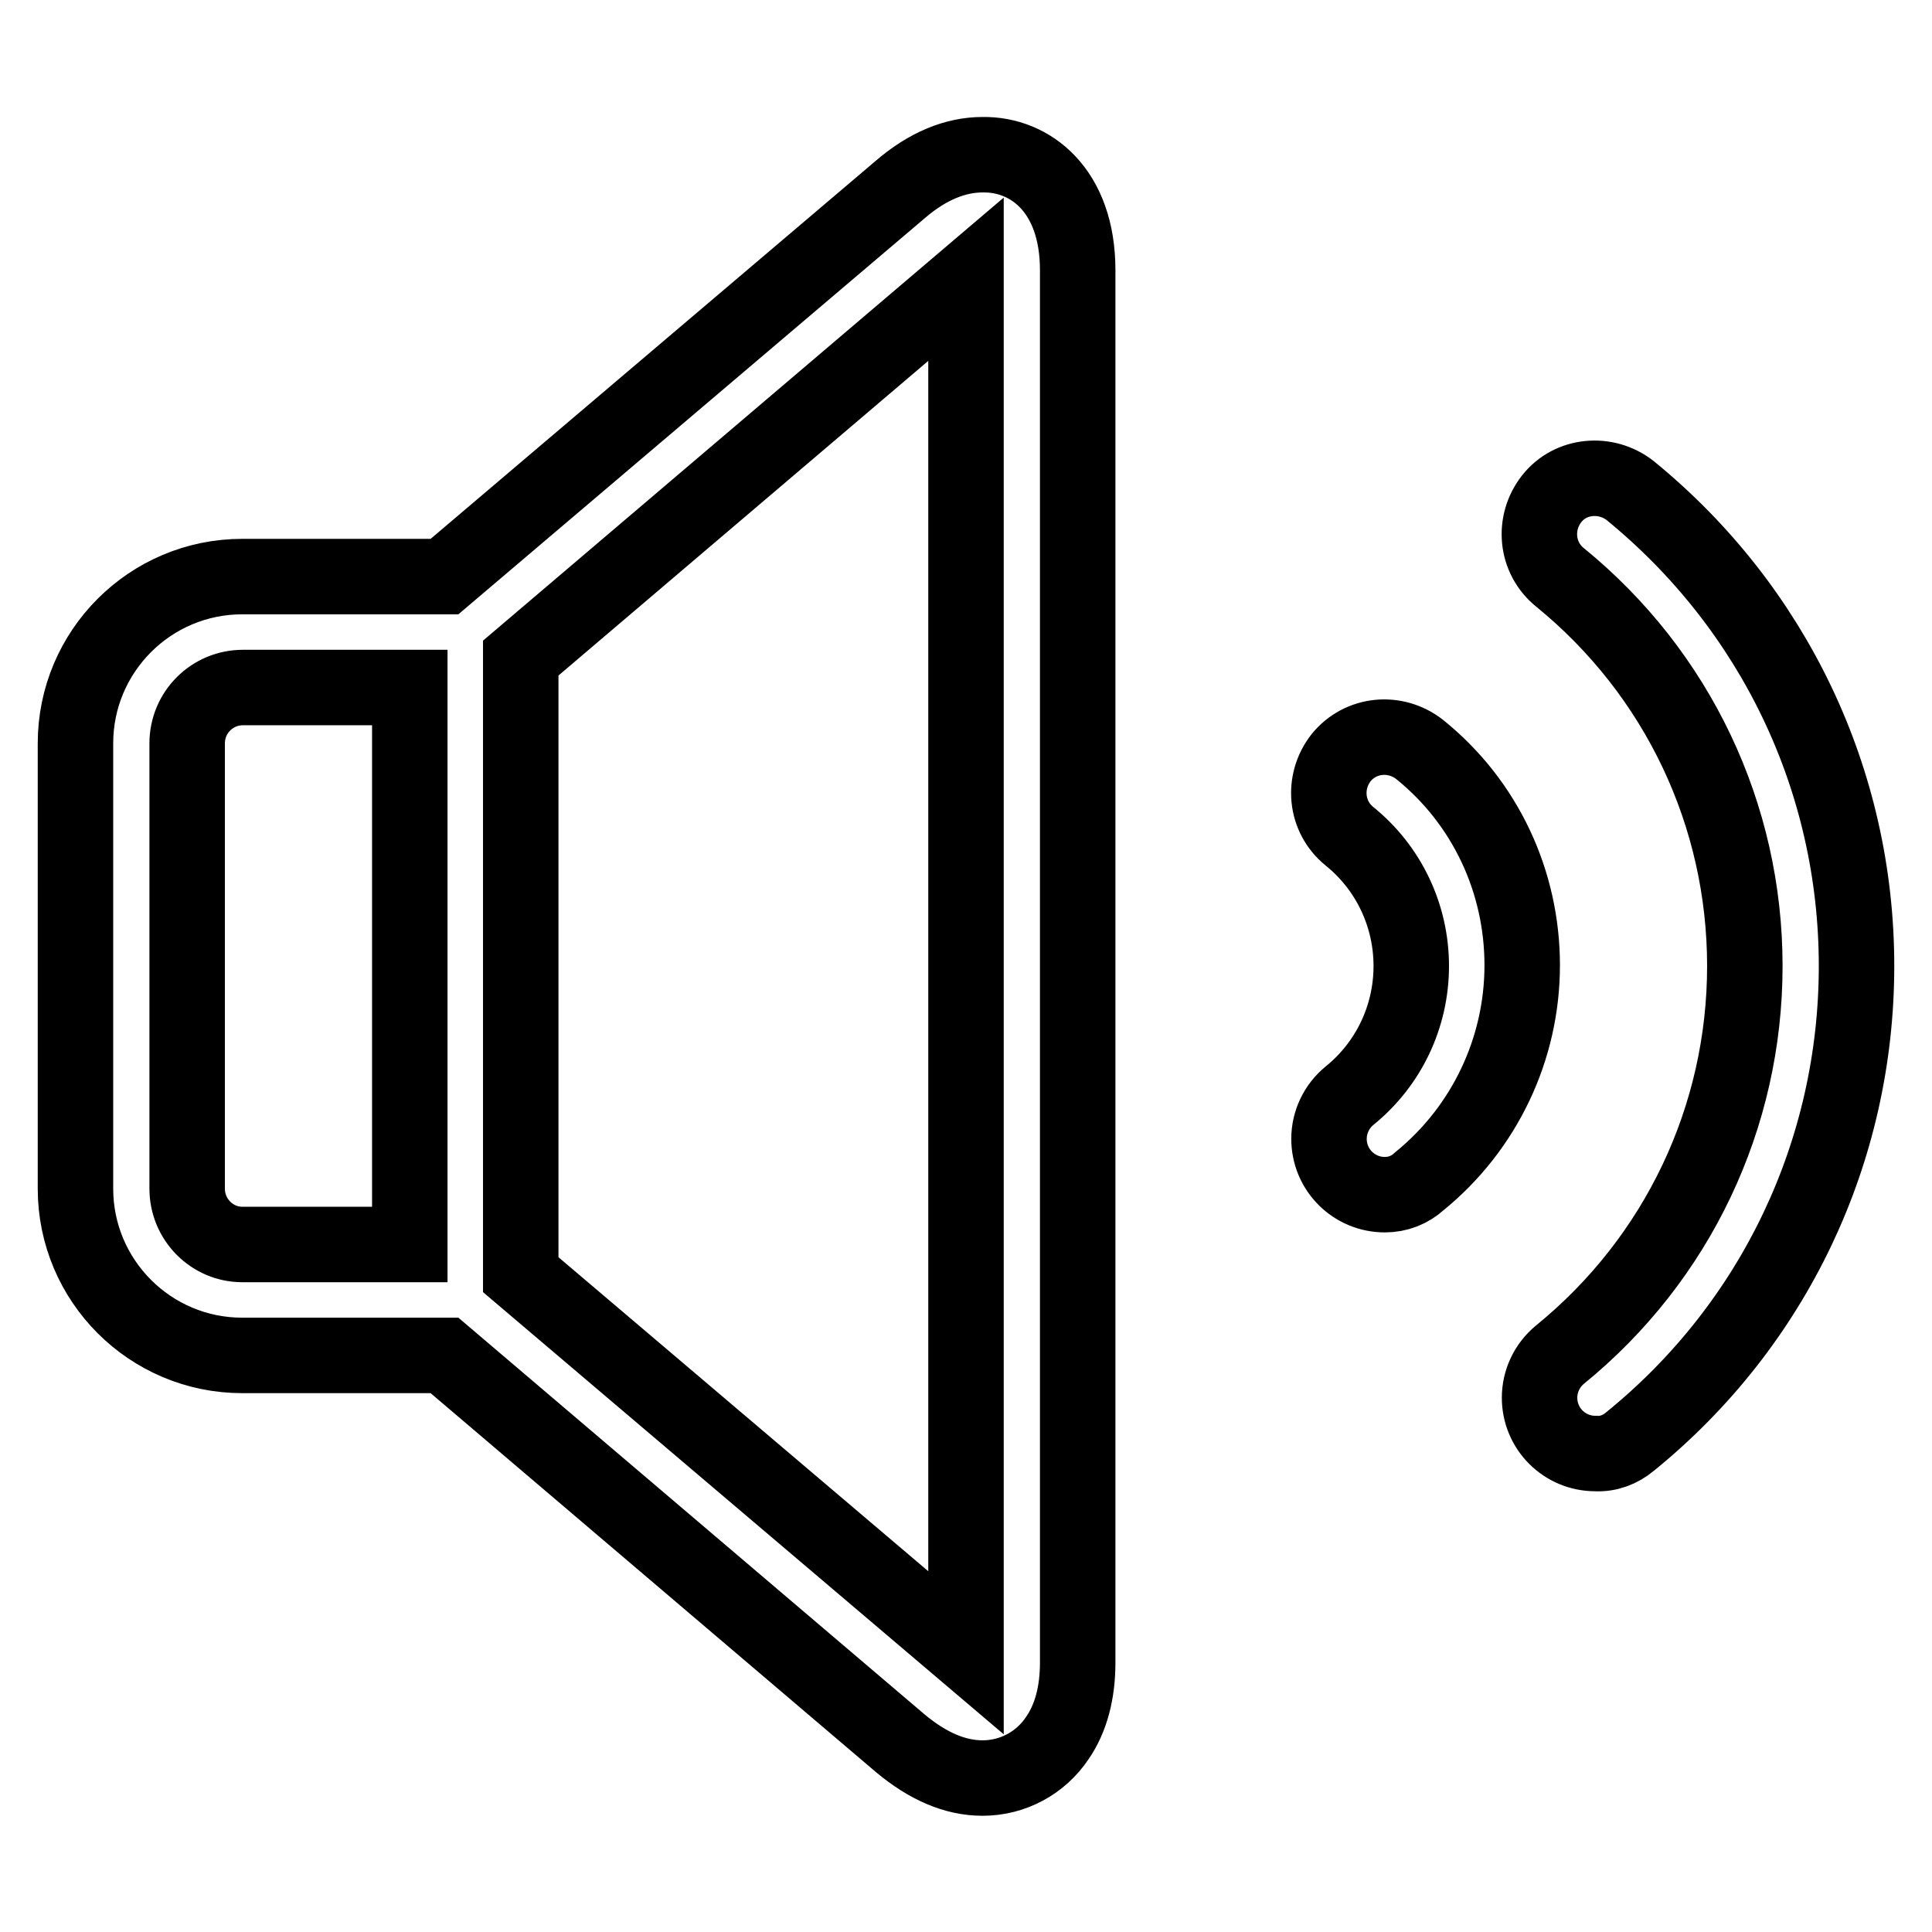 <?xml version="1.0" encoding="utf-8"?>
<!-- Svg Vector Icons : http://www.onlinewebfonts.com/icon -->
<!DOCTYPE svg PUBLIC "-//W3C//DTD SVG 1.1//EN" "http://www.w3.org/Graphics/SVG/1.1/DTD/svg11.dtd">
<svg version="1.1" xmlns="http://www.w3.org/2000/svg" xmlns:xlink="http://www.w3.org/1999/xlink" x="0px" y="0px" viewBox="0 0 256 256" enable-background="new 0 0 256 256" xml:space="preserve">
<g> <path stroke-width="10" fill-opacity="0" stroke="#000000"  d="M211.4,192.6c-4.1,0-7.4-3.3-7.4-7.4c0-2.2,1-4.3,2.7-5.7c15.6-12.7,24.5-31.5,24.5-51.5 s-8.9-38.8-24.5-51.5c-3.2-2.6-3.6-7.2-1.1-10.4s7.2-3.6,10.4-1.1c19,15.5,30,38.4,30,63c0,24.5-10.9,47.5-30,63 C214.7,192.1,213.1,192.7,211.4,192.6L211.4,192.6z M183.5,158.3c-4.1,0-7.4-3.3-7.4-7.4c0-2.2,1-4.3,2.7-5.7 c5.2-4.2,8.2-10.5,8.2-17.2s-3-13-8.2-17.2c-3.2-2.6-3.6-7.2-1.1-10.4c2.6-3.2,7.2-3.6,10.4-1.1l0,0c8.7,7,13.6,17.5,13.6,28.6 s-5,21.6-13.6,28.6C186.8,157.7,185.2,158.3,183.5,158.3L183.5,158.3z M130.2,20.5c-3.6,0-7.3,1.5-10.9,4.6L58.9,76.4H32.1 C19.9,76.4,10,86.3,10,98.5v59c0,12.2,9.9,22.1,22.1,22.1h26.8l60.4,51.4c3.6,3,7.2,4.6,10.9,4.6c4,0,7.7-2,9.9-5.3 c1.8-2.6,2.7-6,2.7-10V35.8C142.8,25.2,136.5,20.4,130.2,20.5L130.2,20.5z M24.8,157.5v-59c0-4.1,3.3-7.4,7.4-7.4l0,0h22.1v73.8 H32.1C28.1,164.9,24.8,161.6,24.8,157.5z M128,219l-59-50.1V87.2L128,37V219z"/></g>
</svg>